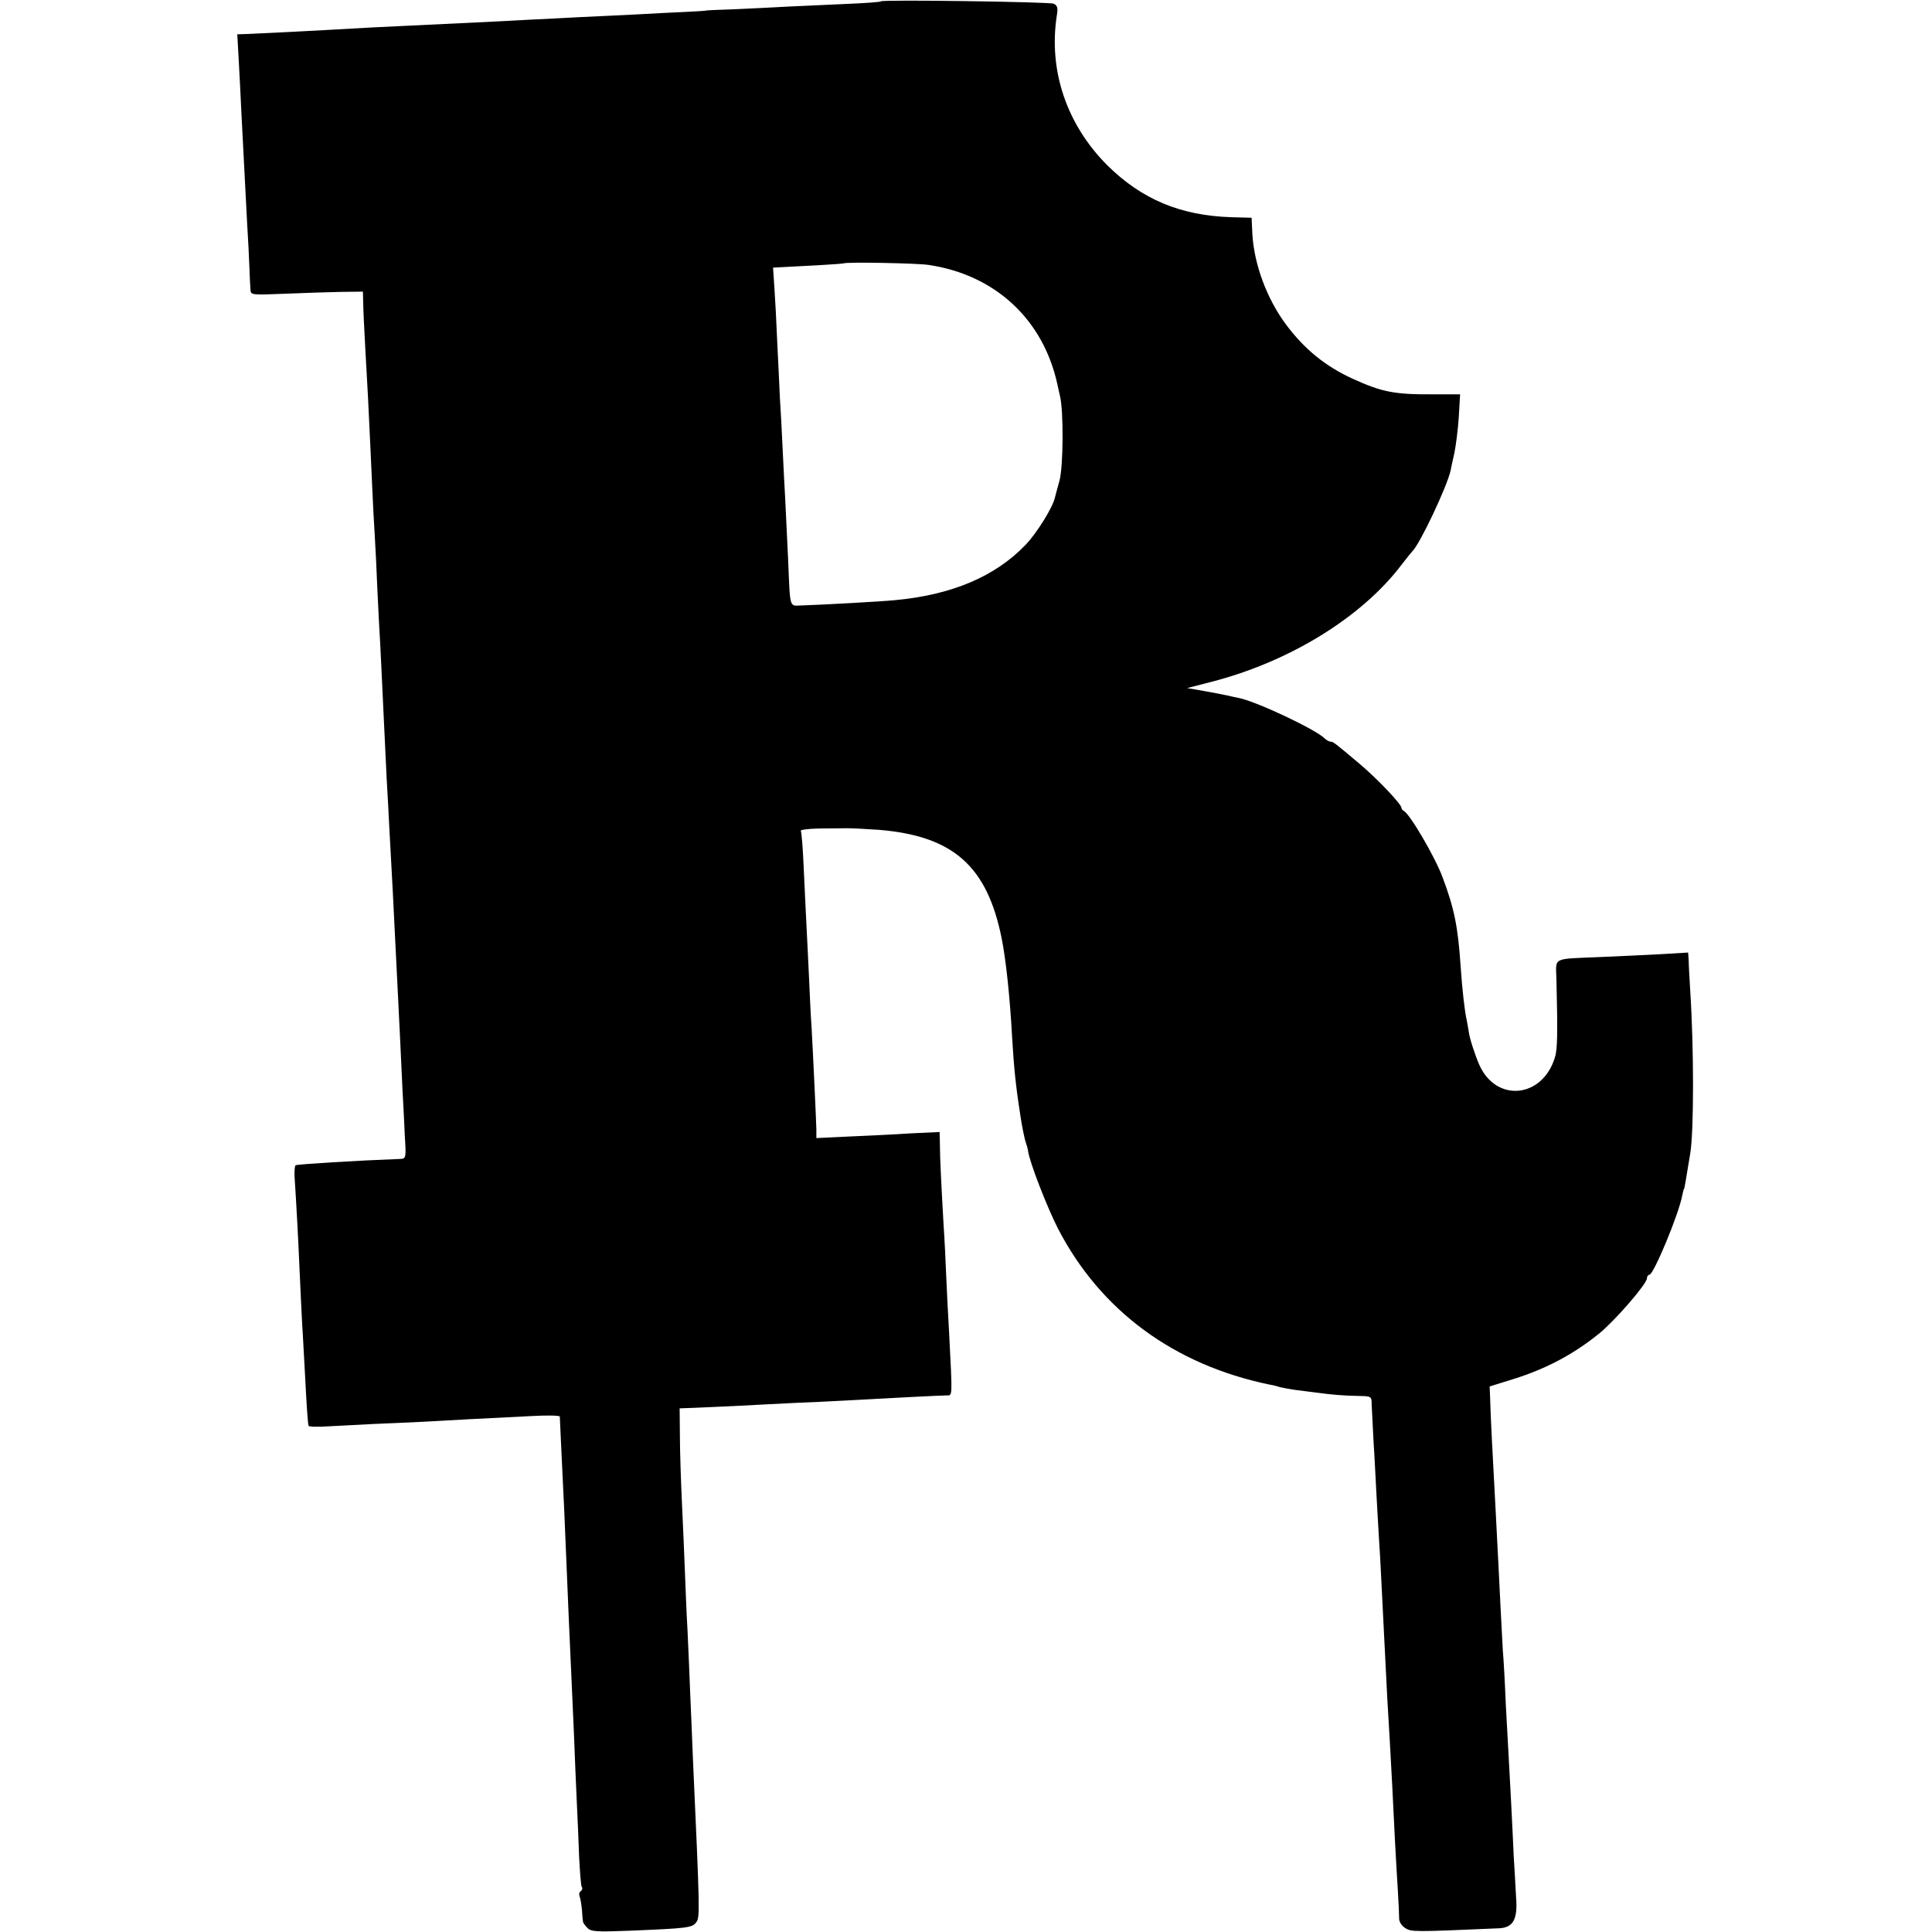 <?xml version="1.0" standalone="no"?>
<!DOCTYPE svg PUBLIC "-//W3C//DTD SVG 20010904//EN"
 "http://www.w3.org/TR/2001/REC-SVG-20010904/DTD/svg10.dtd">
<svg version="1.0" xmlns="http://www.w3.org/2000/svg"
 width="732pt" height="732pt" viewBox="0 0 732 732"
 preserveAspectRatio="xMidYMid meet">
<g transform="translate(0,732) scale(0.1,-0.1)"
fill="#000000" stroke="none">
<path d="M3338 7315 c-2 -3 -62 -7 -134 -10 -71 -3 -169 -8 -219 -10 -49 -3
-139 -7 -200 -10 -60 -2 -110 -4 -110 -5 0 -1 -34 -3 -75 -5 -41 -2 -129 -6
-195 -10 -66 -3 -160 -8 -210 -10 -49 -3 -137 -7 -195 -10 -58 -3 -145 -8
-195 -10 -168 -8 -310 -15 -395 -19 -261 -15 -427 -23 -478 -25 l-33 -1 6
-107 c3 -60 8 -148 10 -198 5 -101 12 -235 21 -405 4 -63 8 -142 9 -175 1 -33
3 -70 4 -82 1 -21 3 -21 129 -16 70 3 165 6 212 7 l85 1 1 -40 c0 -22 4 -101
8 -175 9 -152 12 -216 21 -410 3 -74 8 -171 10 -215 3 -44 7 -125 10 -180 2
-55 7 -152 10 -215 4 -63 8 -149 10 -190 2 -41 6 -127 9 -190 3 -63 8 -167 11
-230 4 -63 8 -146 10 -185 12 -221 16 -290 20 -380 3 -55 7 -145 10 -200 7
-138 15 -302 20 -415 3 -52 7 -132 9 -178 5 -79 4 -82 -17 -83 -163 -6 -391
-20 -397 -24 -3 -2 -5 -21 -4 -42 7 -109 14 -235 19 -354 3 -74 8 -168 10
-209 3 -41 7 -129 11 -195 6 -118 10 -173 13 -187 0 -4 36 -5 78 -2 43 2 121
6 173 9 52 2 142 6 200 9 101 6 178 10 398 21 56 3 102 2 103 -2 0 -5 2 -44 4
-88 12 -240 16 -341 20 -440 7 -168 15 -360 20 -460 2 -49 7 -151 10 -225 3
-74 7 -182 10 -240 3 -58 7 -153 9 -212 3 -59 7 -112 10 -117 4 -5 2 -12 -3
-16 -6 -3 -8 -12 -5 -20 3 -7 7 -31 9 -52 1 -21 3 -41 4 -45 1 -4 8 -14 17
-23 14 -14 36 -15 163 -10 217 9 234 11 249 32 14 19 14 32 -13 628 -3 72 -7
180 -10 240 -2 61 -7 166 -10 235 -4 69 -8 170 -10 225 -2 55 -7 170 -11 255
-4 85 -8 202 -8 259 l-1 105 55 2 c30 1 109 5 175 8 66 4 163 8 215 11 52 2
138 6 190 9 162 9 354 19 376 19 23 1 23 -15 10 237 -4 69 -9 166 -11 215 -2
50 -6 137 -10 195 -8 139 -14 255 -14 308 l-1 43 -107 -5 c-60 -4 -165 -9
-234 -12 l-126 -6 0 34 c-1 37 -12 276 -18 383 -3 39 -7 126 -10 195 -3 69 -8
161 -10 204 -2 44 -7 138 -10 209 -3 72 -8 134 -11 139 -3 4 28 8 68 9 40 0
89 1 108 1 20 0 73 -3 119 -6 282 -23 411 -137 466 -411 16 -80 31 -216 40
-380 6 -102 13 -177 30 -285 6 -43 17 -97 22 -110 3 -8 7 -22 8 -30 5 -42 73
-216 114 -296 161 -310 439 -515 801 -590 14 -2 32 -7 41 -10 9 -2 34 -7 55
-10 22 -3 57 -7 79 -10 58 -8 103 -12 161 -13 50 -1 51 -1 51 -33 1 -18 4 -80
7 -138 4 -58 8 -148 11 -200 3 -52 7 -131 10 -175 5 -73 8 -144 20 -380 9
-187 14 -276 20 -370 7 -118 13 -241 20 -385 3 -58 8 -143 11 -190 3 -47 5
-95 5 -107 -1 -13 9 -29 23 -38 23 -15 32 -15 354 -1 55 2 73 33 66 119 -2 40
-6 110 -9 157 -4 96 -14 285 -19 375 -2 33 -7 123 -11 200 -3 77 -8 167 -11
200 -2 33 -6 110 -9 170 -5 105 -8 161 -19 375 -10 181 -19 355 -20 406 l-2
51 90 28 c125 39 230 95 328 175 60 50 178 186 178 207 0 7 4 13 9 13 16 0
112 230 125 302 3 13 5 23 6 23 2 0 4 14 24 135 14 84 14 400 0 615 -3 50 -6
103 -6 118 l-2 28 -100 -6 c-56 -3 -160 -8 -232 -11 -187 -8 -169 1 -167 -85
5 -204 4 -267 -6 -296 -47 -154 -222 -171 -286 -28 -16 36 -38 104 -40 125 -1
8 -5 29 -8 45 -8 36 -17 115 -23 204 -10 149 -24 219 -68 336 -28 77 -126 244
-148 253 -4 2 -8 7 -8 11 0 14 -93 112 -160 168 -95 80 -99 83 -109 83 -5 0
-16 6 -23 13 -35 34 -253 137 -322 152 -12 2 -32 7 -46 10 -14 3 -54 11 -89
17 l-63 11 93 24 c295 76 568 244 719 443 19 25 37 47 40 50 28 25 132 245
146 307 1 6 7 35 14 65 6 29 14 91 17 138 l5 86 -103 0 c-147 -1 -194 9 -304
59 -103 47 -183 112 -253 206 -72 97 -120 226 -127 341 l-3 63 -76 2 c-194 6
-340 68 -470 196 -155 155 -224 360 -192 568 5 29 2 39 -12 45 -17 7 -647 16
-654 9z m182 -999 c251 -38 432 -206 486 -451 2 -11 7 -31 10 -45 14 -56 13
-268 -2 -322 -8 -29 -16 -58 -17 -63 -8 -37 -68 -134 -111 -179 -115 -120
-279 -190 -496 -210 -51 -5 -264 -17 -354 -20 -46 -1 -42 -16 -50 175 -4 79
-9 182 -11 229 -3 47 -7 135 -10 195 -3 61 -7 144 -10 185 -2 41 -6 136 -10
210 -3 74 -8 169 -11 210 l-5 76 38 2 c21 1 80 4 132 7 52 3 95 6 97 7 5 6
282 1 324 -6z"/>
</g>
</svg>

